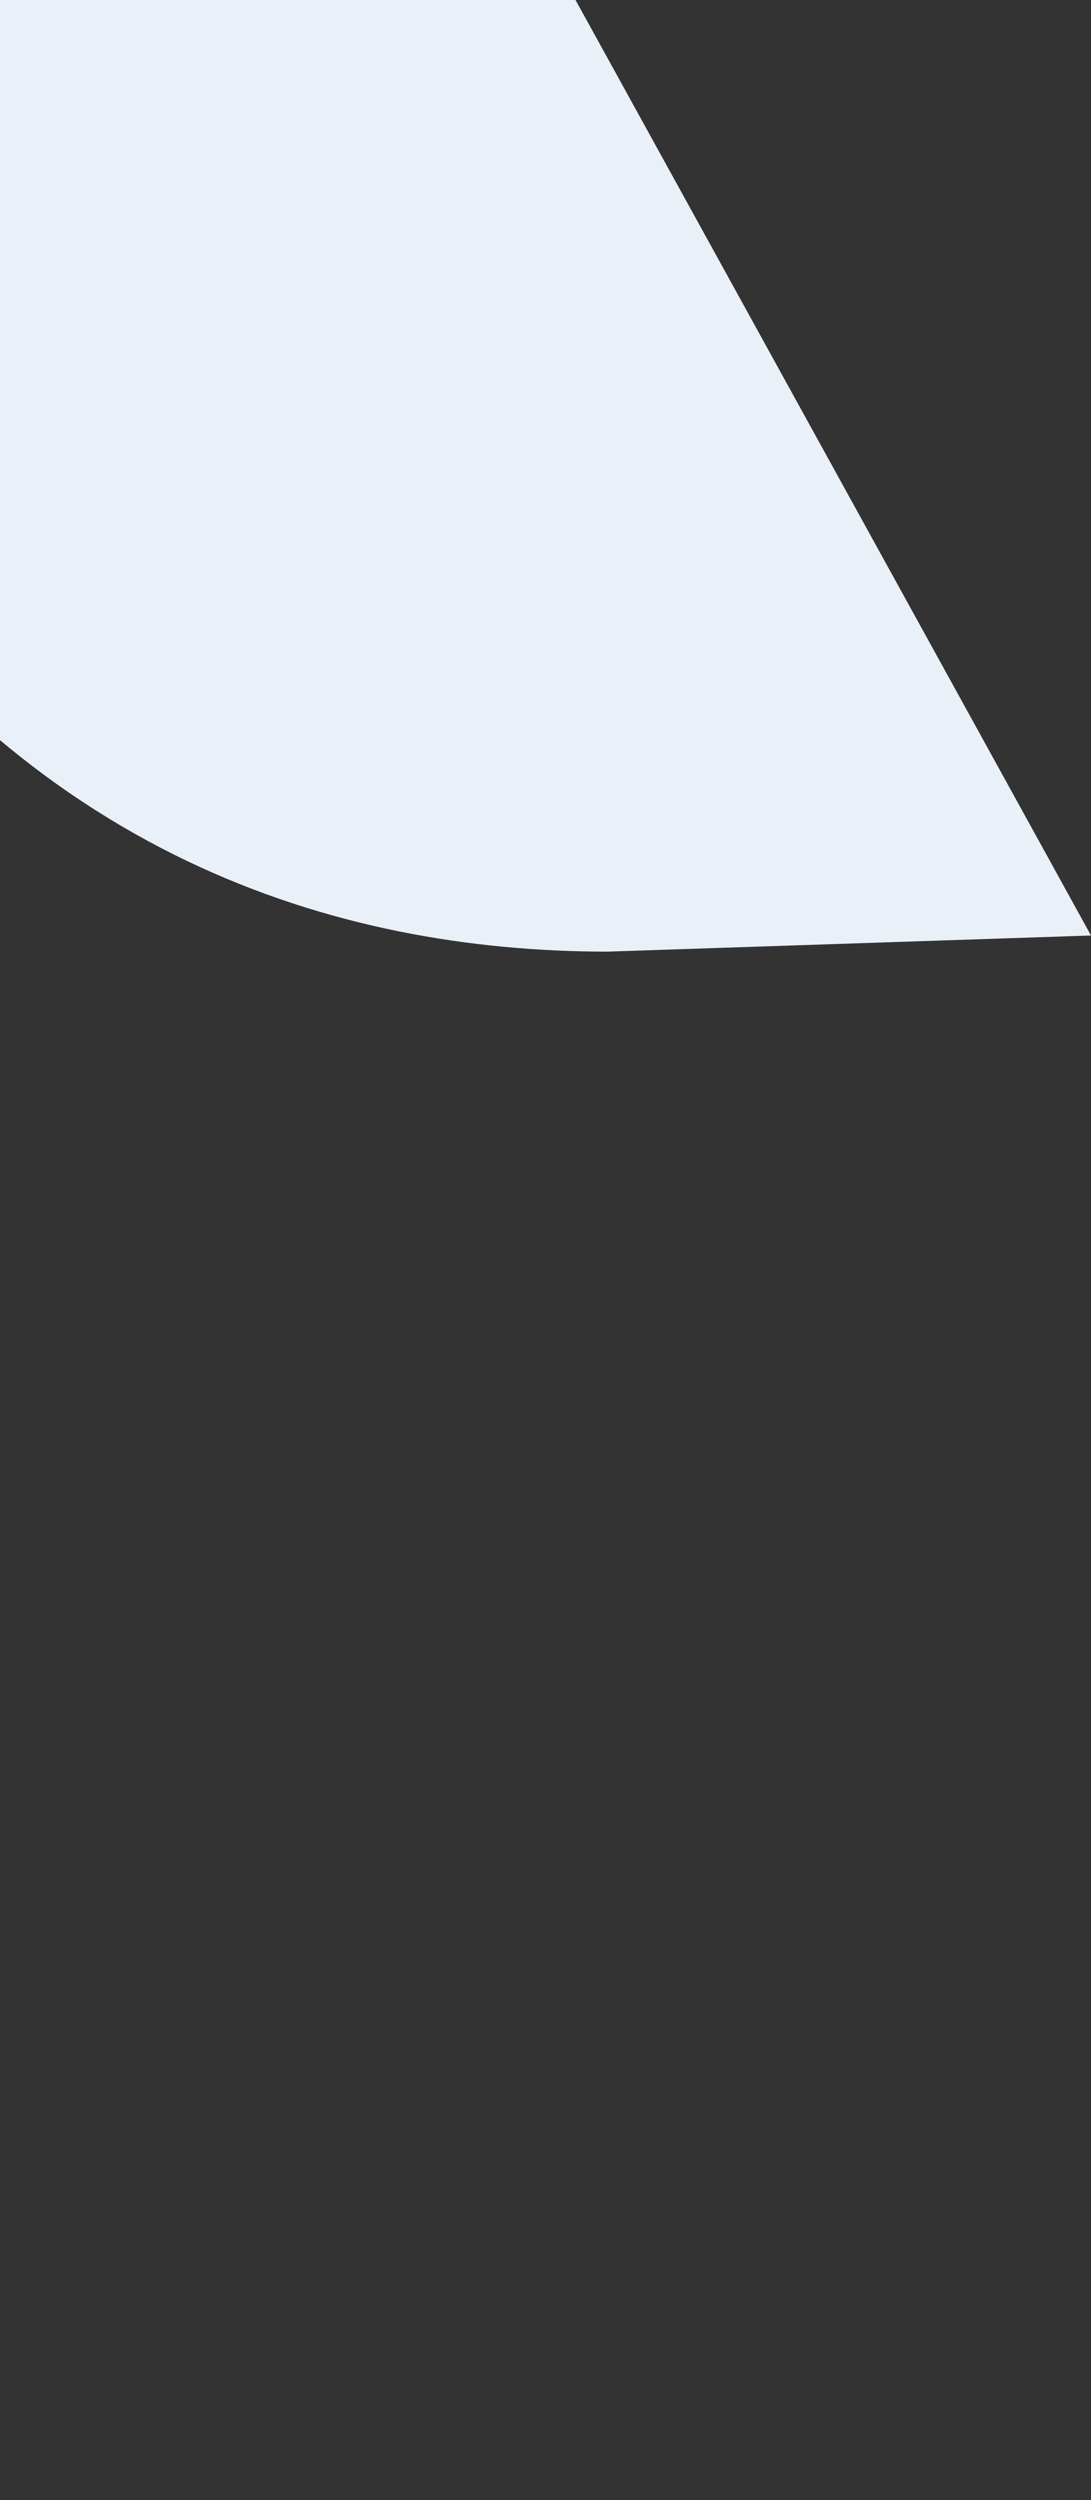 <svg width="447" height="1024" viewBox="0 0 447 1024" fill="none" xmlns="http://www.w3.org/2000/svg">
<rect x="0" y="0" width="447" height="1024" fill="#333333" stroke="none"/>
<path d="M235.8 0H-199.8L-81 211.406C11.4 350.142 136.8 389.781 249 389.781L447 383.174L235.8 0Z" fill="#E9F0F8"/>
<path d="M-675 0H-1038L-820.2 383.174L-358.2 389.781L-648.6 1024H-219.6L-120.6 772.955C-81 594.581 -77.768 462.34 -186.6 284.077C-331.8 46.245 -556.2 0 -675 0Z" fill="#E9F0F8"/>
</svg>
